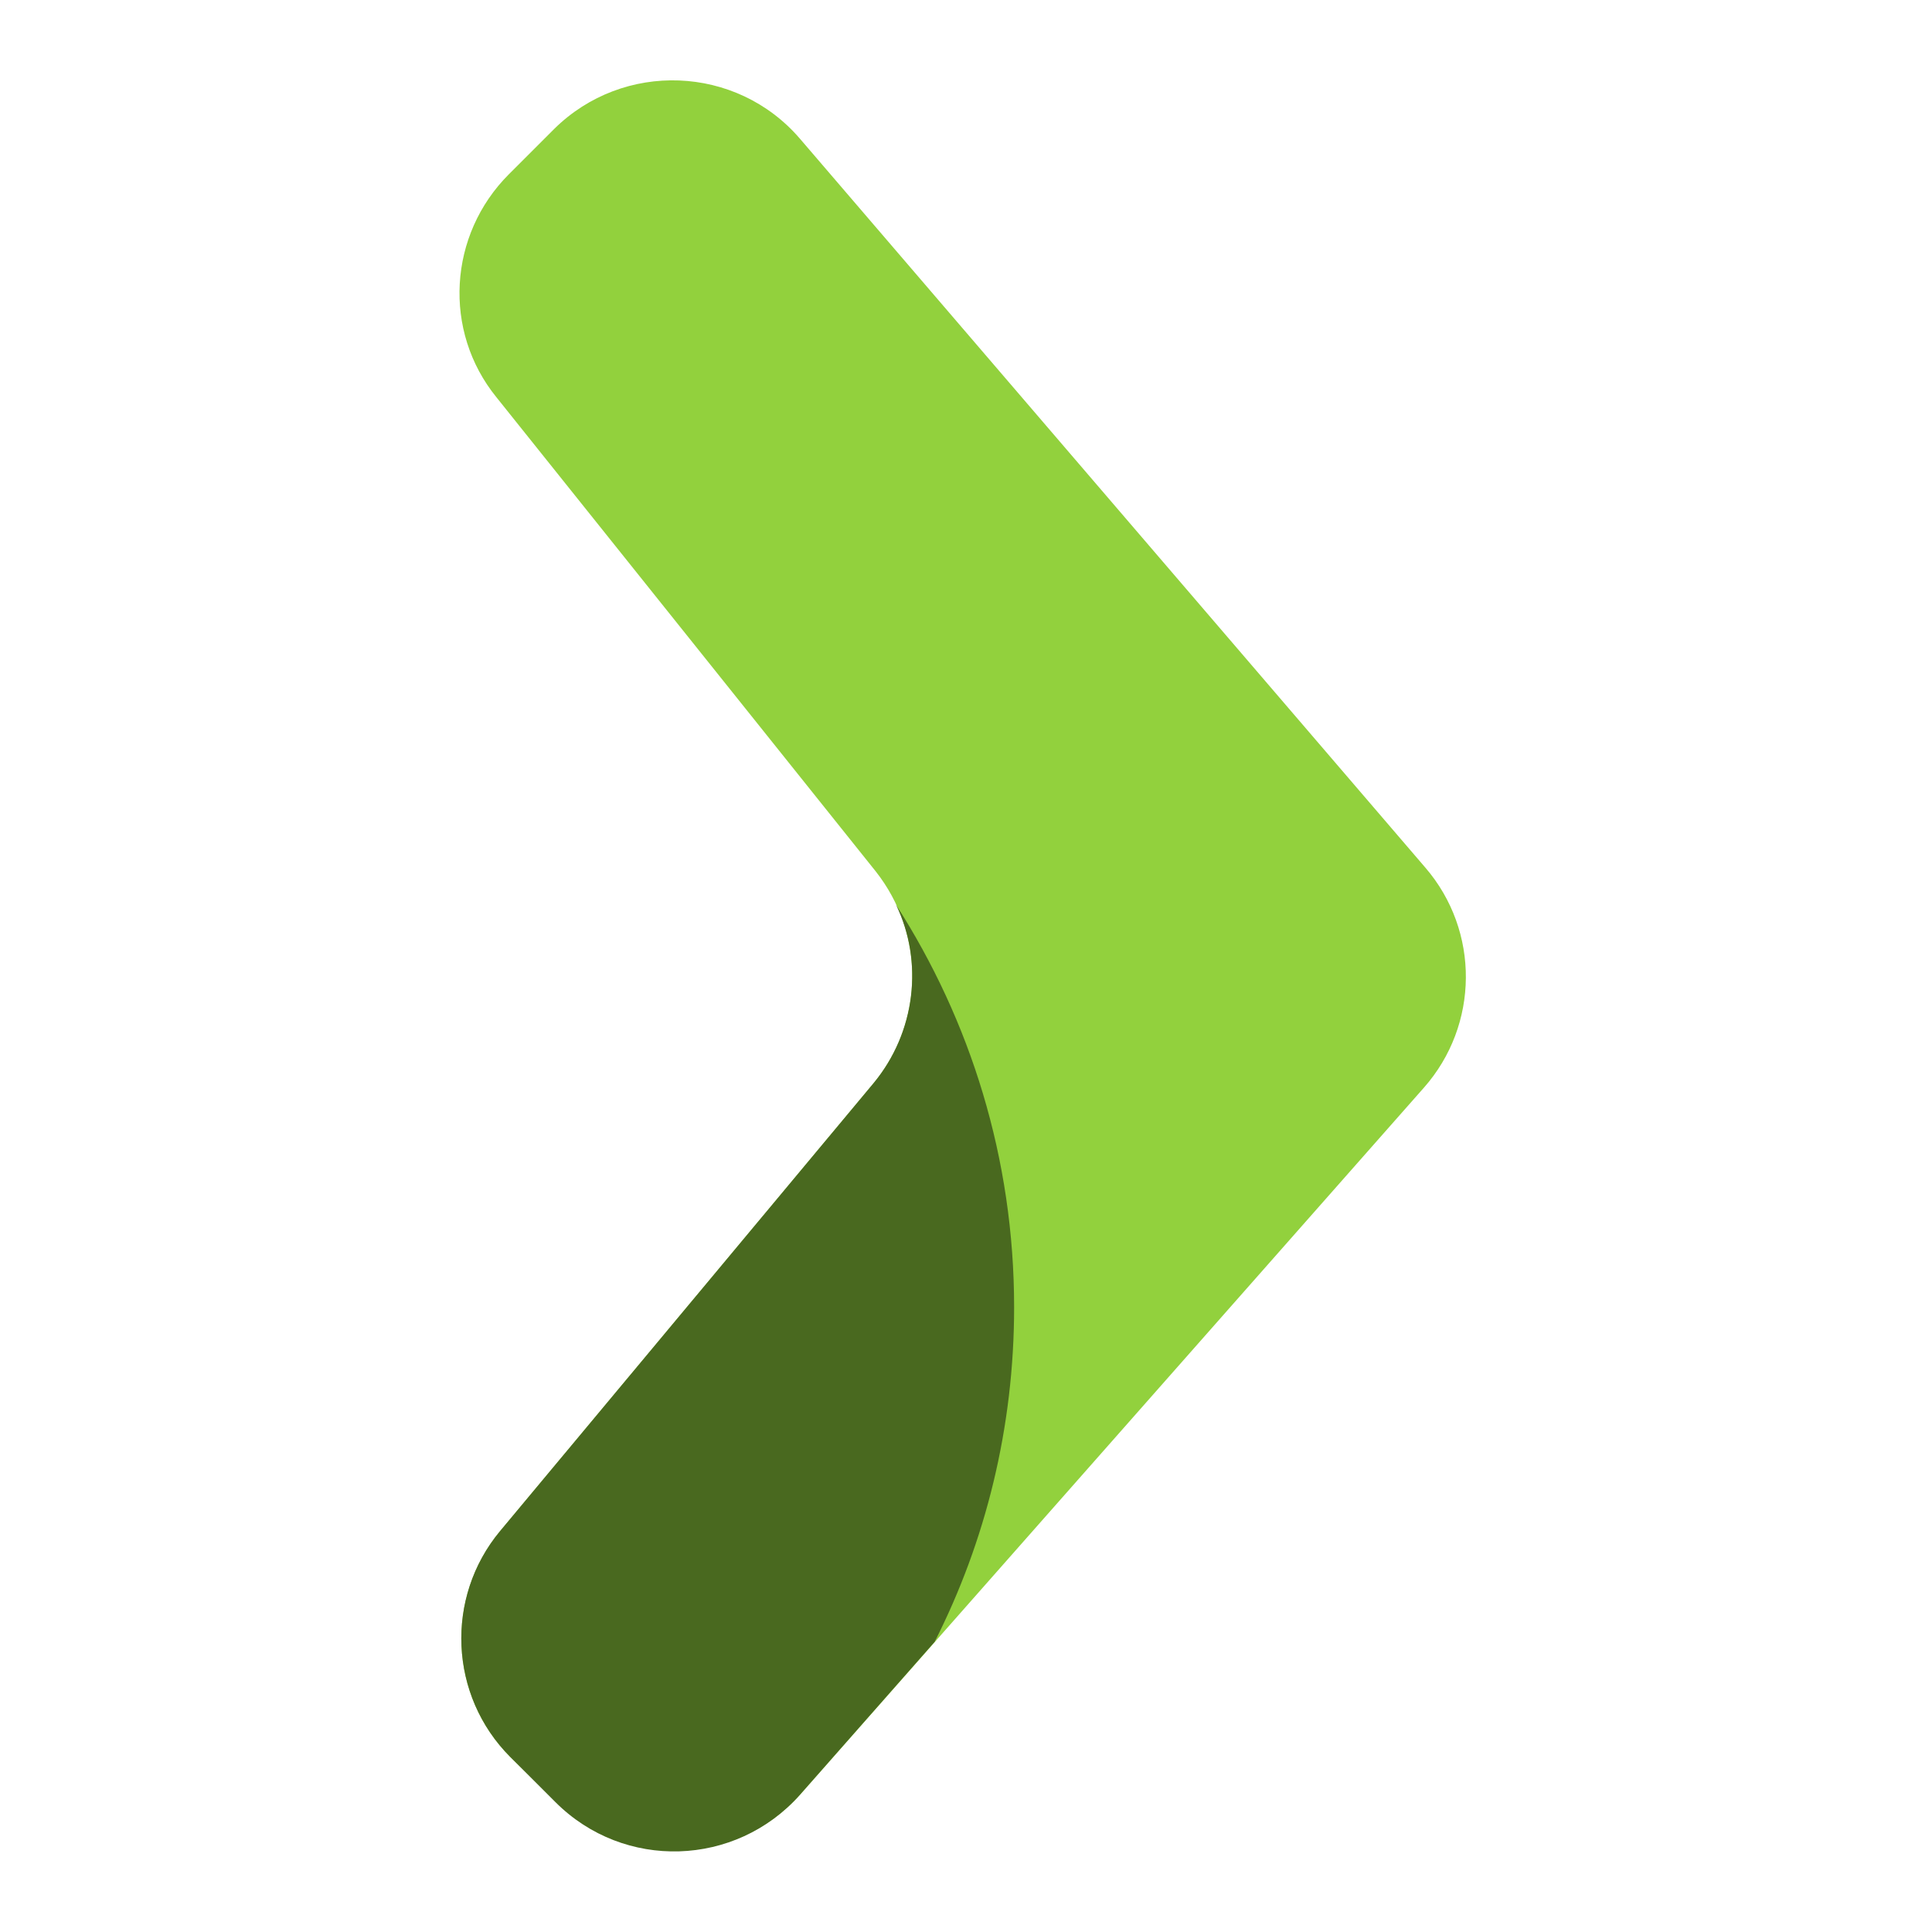 <?xml version="1.0" encoding="utf-8"?>
<svg xmlns="http://www.w3.org/2000/svg" viewBox="0 0 265 265" id="svg8">
  <g id="g6" transform="translate(52)">
    <path d="M17.8 23.9l6.2-6.2c9.5-9.4 25-8.8 33.7 1.3l85.8 100c7.5 8.7 7.4 21.6-.2 30.2l-85.5 96.9c-8.8 9.9-24.1 10.4-33.5 1L18 241c-8.4-8.4-9-21.8-1.4-31l51.2-61.4c7-8.4 7.1-20.5.3-29.1l-52-65c-7.4-9.1-6.6-22.3 1.7-30.6z" id="path2" fill="#92d13d"/>
    <path d="M67.8 148.6L16.6 210c-7.6 9.1-7 22.6 1.4 31l6.2 6.2c9.4 9.4 24.7 8.9 33.5-1l18.5-21c7-13.8 10.9-29.4 10.9-45.9 0-20.4-6-39.3-16.2-55.2 3.8 7.8 2.7 17.5-3.1 24.5z" id="path4" fill="#49691f"/>
  </g>
</svg>